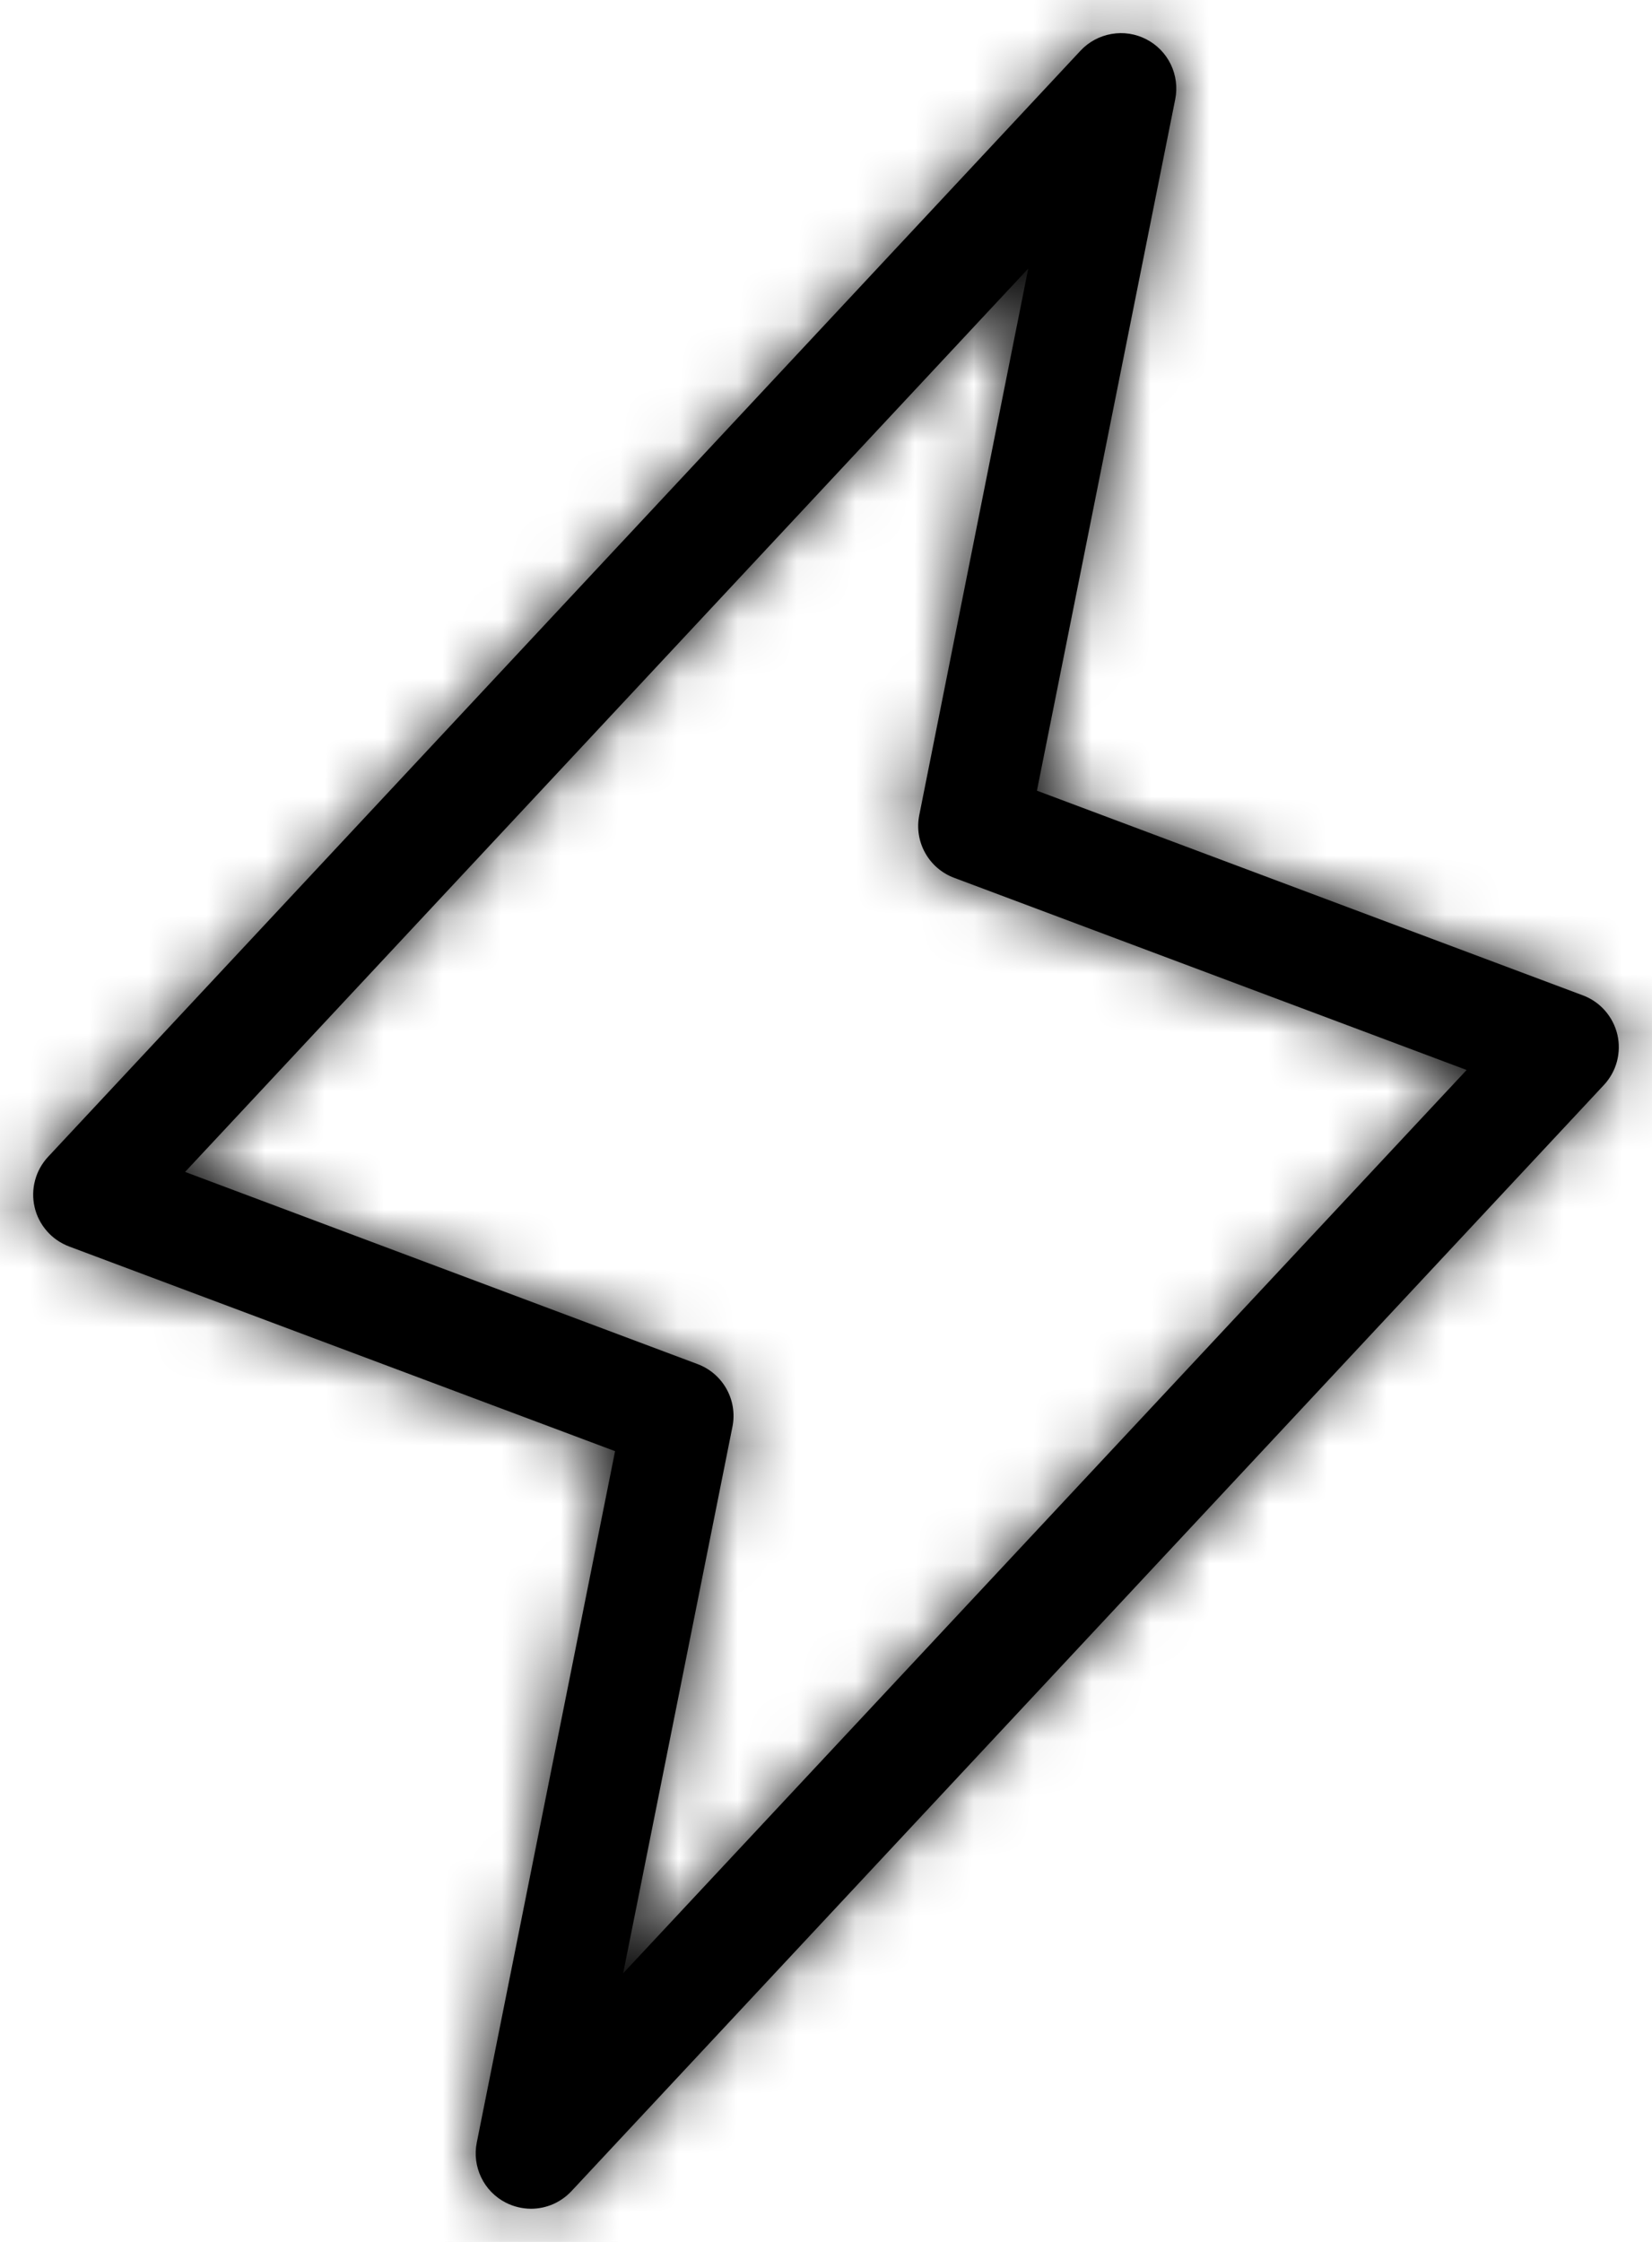 <svg width="28" height="38" viewBox="0 0 28 38" fill="none" xmlns="http://www.w3.org/2000/svg">
<mask id="path-1-inside-1_16_36" fill="white">
<path d="M27.413 17.536C27.377 17.386 27.306 17.247 27.204 17.131C27.103 17.015 26.974 16.926 26.83 16.872L17.575 13.402L19.919 1.683C19.959 1.483 19.932 1.275 19.844 1.092C19.755 0.908 19.609 0.758 19.427 0.665C19.246 0.572 19.039 0.54 18.838 0.576C18.637 0.611 18.453 0.71 18.314 0.859L0.814 19.609C0.709 19.722 0.633 19.859 0.594 20.008C0.554 20.157 0.552 20.313 0.587 20.463C0.622 20.613 0.694 20.752 0.796 20.868C0.897 20.984 1.026 21.072 1.17 21.127L10.425 24.597L8.081 36.316C8.041 36.516 8.067 36.723 8.156 36.907C8.244 37.091 8.39 37.241 8.572 37.334C8.705 37.402 8.851 37.437 9 37.438C9.129 37.438 9.256 37.411 9.374 37.36C9.492 37.308 9.598 37.233 9.686 37.139L27.186 18.389C27.291 18.276 27.366 18.14 27.406 17.991C27.445 17.842 27.448 17.686 27.413 17.536ZM10.562 33.447L12.414 24.184C12.458 23.966 12.423 23.739 12.315 23.545C12.207 23.35 12.033 23.2 11.825 23.122L3.137 19.864L17.428 4.552L15.581 13.816C15.537 14.034 15.572 14.261 15.68 14.455C15.788 14.65 15.962 14.8 16.17 14.878L24.858 18.136L10.562 33.447Z"/>
</mask>
<path d="M27.413 17.536C27.377 17.386 27.306 17.247 27.204 17.131C27.103 17.015 26.974 16.926 26.83 16.872L17.575 13.402L19.919 1.683C19.959 1.483 19.932 1.275 19.844 1.092C19.755 0.908 19.609 0.758 19.427 0.665C19.246 0.572 19.039 0.54 18.838 0.576C18.637 0.611 18.453 0.71 18.314 0.859L0.814 19.609C0.709 19.722 0.633 19.859 0.594 20.008C0.554 20.157 0.552 20.313 0.587 20.463C0.622 20.613 0.694 20.752 0.796 20.868C0.897 20.984 1.026 21.072 1.17 21.127L10.425 24.597L8.081 36.316C8.041 36.516 8.067 36.723 8.156 36.907C8.244 37.091 8.39 37.241 8.572 37.334C8.705 37.402 8.851 37.437 9 37.438C9.129 37.438 9.256 37.411 9.374 37.36C9.492 37.308 9.598 37.233 9.686 37.139L27.186 18.389C27.291 18.276 27.366 18.14 27.406 17.991C27.445 17.842 27.448 17.686 27.413 17.536ZM10.562 33.447L12.414 24.184C12.458 23.966 12.423 23.739 12.315 23.545C12.207 23.35 12.033 23.2 11.825 23.122L3.137 19.864L17.428 4.552L15.581 13.816C15.537 14.034 15.572 14.261 15.68 14.455C15.788 14.65 15.962 14.8 16.17 14.878L24.858 18.136L10.562 33.447Z" fill="black"/>
<path d="M27.413 17.536L22.544 18.674L22.545 18.679L27.413 17.536ZM26.83 16.872L28.59 12.192L28.585 12.19L26.83 16.872ZM17.575 13.402L12.672 12.421L11.838 16.59L15.819 18.083L17.575 13.402ZM19.919 1.683L24.822 2.663L24.822 2.663L19.919 1.683ZM18.314 0.859L21.969 4.271L21.969 4.271L18.314 0.859ZM0.814 19.609L-2.841 16.198L-2.842 16.199L0.814 19.609ZM1.17 21.127L-0.586 25.808L-0.585 25.808L1.17 21.127ZM10.425 24.597L15.328 25.577L16.162 21.408L12.181 19.915L10.425 24.597ZM8.081 36.316L12.983 37.302L12.984 37.296L8.081 36.316ZM8.572 37.334L6.287 41.782L6.298 41.788L6.31 41.793L8.572 37.334ZM9 37.438L8.984 42.438L8.992 42.438L9 42.438L9 37.438ZM9.686 37.139L6.031 33.727L6.028 33.731L9.686 37.139ZM27.186 18.389L30.841 21.801L30.845 21.796L27.186 18.389ZM10.562 33.447L5.659 32.467L2.211 49.718L14.217 36.859L10.562 33.447ZM12.414 24.184L7.512 23.198L7.511 23.204L12.414 24.184ZM11.825 23.122L13.585 18.442L13.581 18.44L11.825 23.122ZM3.137 19.864L-0.518 16.453L-5.62 21.92L1.382 24.546L3.137 19.864ZM17.428 4.552L22.332 5.529L25.769 -11.714L13.773 1.14L17.428 4.552ZM15.581 13.816L20.483 14.802L20.485 14.793L15.581 13.816ZM16.17 14.878L14.41 19.558L14.415 19.56L16.17 14.878ZM24.858 18.136L28.512 21.548L33.617 16.081L26.613 13.454L24.858 18.136ZM27.413 17.536L32.281 16.398C32.059 15.447 31.606 14.566 30.962 13.833L27.204 17.131L23.446 20.429C23.006 19.927 22.696 19.324 22.544 18.674L27.413 17.536ZM27.204 17.131L30.962 13.833C30.318 13.099 29.504 12.536 28.59 12.192L26.83 16.872L25.069 21.552C24.444 21.317 23.887 20.931 23.446 20.429L27.204 17.131ZM26.83 16.872L28.585 12.19L19.331 8.72L17.575 13.402L15.819 18.083L25.074 21.553L26.83 16.872ZM17.575 13.402L22.478 14.382L24.822 2.663L19.919 1.683L15.016 0.702L12.672 12.421L17.575 13.402ZM19.919 1.683L24.822 2.663C25.075 1.396 24.908 0.081 24.347 -1.082L19.844 1.092L15.341 3.265C14.957 2.469 14.842 1.569 15.016 0.703L19.919 1.683ZM19.844 1.092L24.347 -1.082C23.785 -2.245 22.86 -3.194 21.71 -3.784L19.427 0.665L17.145 5.113C16.358 4.71 15.725 4.061 15.341 3.265L19.844 1.092ZM19.427 0.665L21.71 -3.784C20.561 -4.373 19.25 -4.572 17.978 -4.35L18.838 0.576L19.698 5.501C18.828 5.653 17.931 5.517 17.145 5.113L19.427 0.665ZM18.838 0.576L17.978 -4.35C16.706 -4.128 15.54 -3.497 14.659 -2.552L18.314 0.859L21.969 4.271C21.366 4.917 20.569 5.349 19.698 5.501L18.838 0.576ZM18.314 0.859L14.659 -2.552L-2.841 16.198L0.814 19.609L4.469 23.021L21.969 4.271L18.314 0.859ZM0.814 19.609L-2.842 16.199C-3.508 16.913 -3.987 17.779 -4.238 18.723L0.594 20.008L5.426 21.293C5.254 21.938 4.926 22.531 4.471 23.02L0.814 19.609ZM0.594 20.008L-4.238 18.723C-4.489 19.666 -4.504 20.656 -4.281 21.606L0.587 20.463L5.455 19.32C5.607 19.97 5.597 20.648 5.426 21.293L0.594 20.008ZM0.587 20.463L-4.281 21.606C-4.058 22.556 -3.604 23.437 -2.959 24.169L0.796 20.868L4.551 17.566C4.991 18.068 5.302 18.67 5.455 19.32L0.587 20.463ZM0.796 20.868L-2.959 24.169C-2.315 24.902 -1.5 25.465 -0.586 25.808L1.17 21.127L2.927 16.445C3.552 16.68 4.11 17.065 4.551 17.566L0.796 20.868ZM1.17 21.127L-0.585 25.808L8.669 29.279L10.425 24.597L12.181 19.915L2.926 16.445L1.17 21.127ZM10.425 24.597L5.522 23.616L3.178 35.335L8.081 36.316L12.984 37.296L15.328 25.577L10.425 24.597ZM8.081 36.316L3.179 35.33C2.925 36.597 3.09 37.912 3.651 39.077L8.156 36.907L12.661 34.738C13.044 35.535 13.157 36.435 12.983 37.302L8.081 36.316ZM8.156 36.907L3.651 39.077C4.212 40.241 5.137 41.191 6.287 41.782L8.572 37.334L10.857 32.887C11.644 33.291 12.277 33.941 12.661 34.738L8.156 36.907ZM8.572 37.334L6.31 41.793C7.139 42.214 8.054 42.434 8.984 42.438L9 37.438L9.016 32.438C9.648 32.44 10.271 32.59 10.834 32.875L8.572 37.334ZM9 37.438L9 42.438C9.815 42.438 10.621 42.27 11.369 41.944L9.374 37.36L7.379 32.775C7.891 32.552 8.442 32.438 9 32.438L9 37.438ZM9.374 37.36L11.369 41.944C12.116 41.619 12.789 41.144 13.344 40.547L9.686 37.139L6.028 33.731C6.408 33.323 6.868 32.997 7.379 32.775L9.374 37.36ZM9.686 37.139L13.341 40.551L30.841 21.801L27.186 18.389L23.531 14.977L6.031 33.727L9.686 37.139ZM27.186 18.389L30.845 21.796C31.51 21.083 31.988 20.216 32.238 19.274L27.406 17.991L22.573 16.707C22.745 16.063 23.072 15.47 23.527 14.982L27.186 18.389ZM27.406 17.991L32.238 19.274C32.489 18.332 32.503 17.342 32.28 16.393L27.413 17.536L22.545 18.679C22.392 18.029 22.402 17.352 22.573 16.707L27.406 17.991ZM10.562 33.447L15.466 34.427L17.317 25.165L12.414 24.184L7.511 23.204L5.659 32.467L10.562 33.447ZM12.414 24.184L17.316 25.171C17.594 23.789 17.371 22.353 16.688 21.12L12.315 23.545L7.942 25.969C7.474 25.126 7.322 24.143 7.512 23.198L12.414 24.184ZM12.315 23.545L16.688 21.12C16.004 19.887 14.905 18.938 13.585 18.442L11.825 23.122L10.065 27.802C9.162 27.462 8.41 26.813 7.942 25.969L12.315 23.545ZM11.825 23.122L13.581 18.44L4.893 15.182L3.137 19.864L1.382 24.546L10.069 27.803L11.825 23.122ZM3.137 19.864L6.793 23.276L21.084 7.963L17.428 4.552L13.773 1.14L-0.518 16.453L3.137 19.864ZM17.428 4.552L12.525 3.574L10.678 12.838L15.581 13.816L20.485 14.793L22.332 5.529L17.428 4.552ZM15.581 13.816L10.68 12.829C10.401 14.211 10.624 15.647 11.307 16.88L15.68 14.455L20.053 12.031C20.521 12.874 20.673 13.857 20.483 14.802L15.581 13.816ZM15.68 14.455L11.307 16.88C11.991 18.112 13.091 19.062 14.41 19.558L16.17 14.878L17.93 10.198C18.833 10.538 19.586 11.187 20.053 12.031L15.68 14.455ZM16.17 14.878L14.415 19.56L23.102 22.818L24.858 18.136L26.613 13.454L17.926 10.197L16.17 14.878ZM24.858 18.136L21.203 14.724L6.908 30.035L10.562 33.447L14.217 36.859L28.512 21.548L24.858 18.136Z" fill="black" mask="url(#path-1-inside-1_16_36)"/>
</svg>
